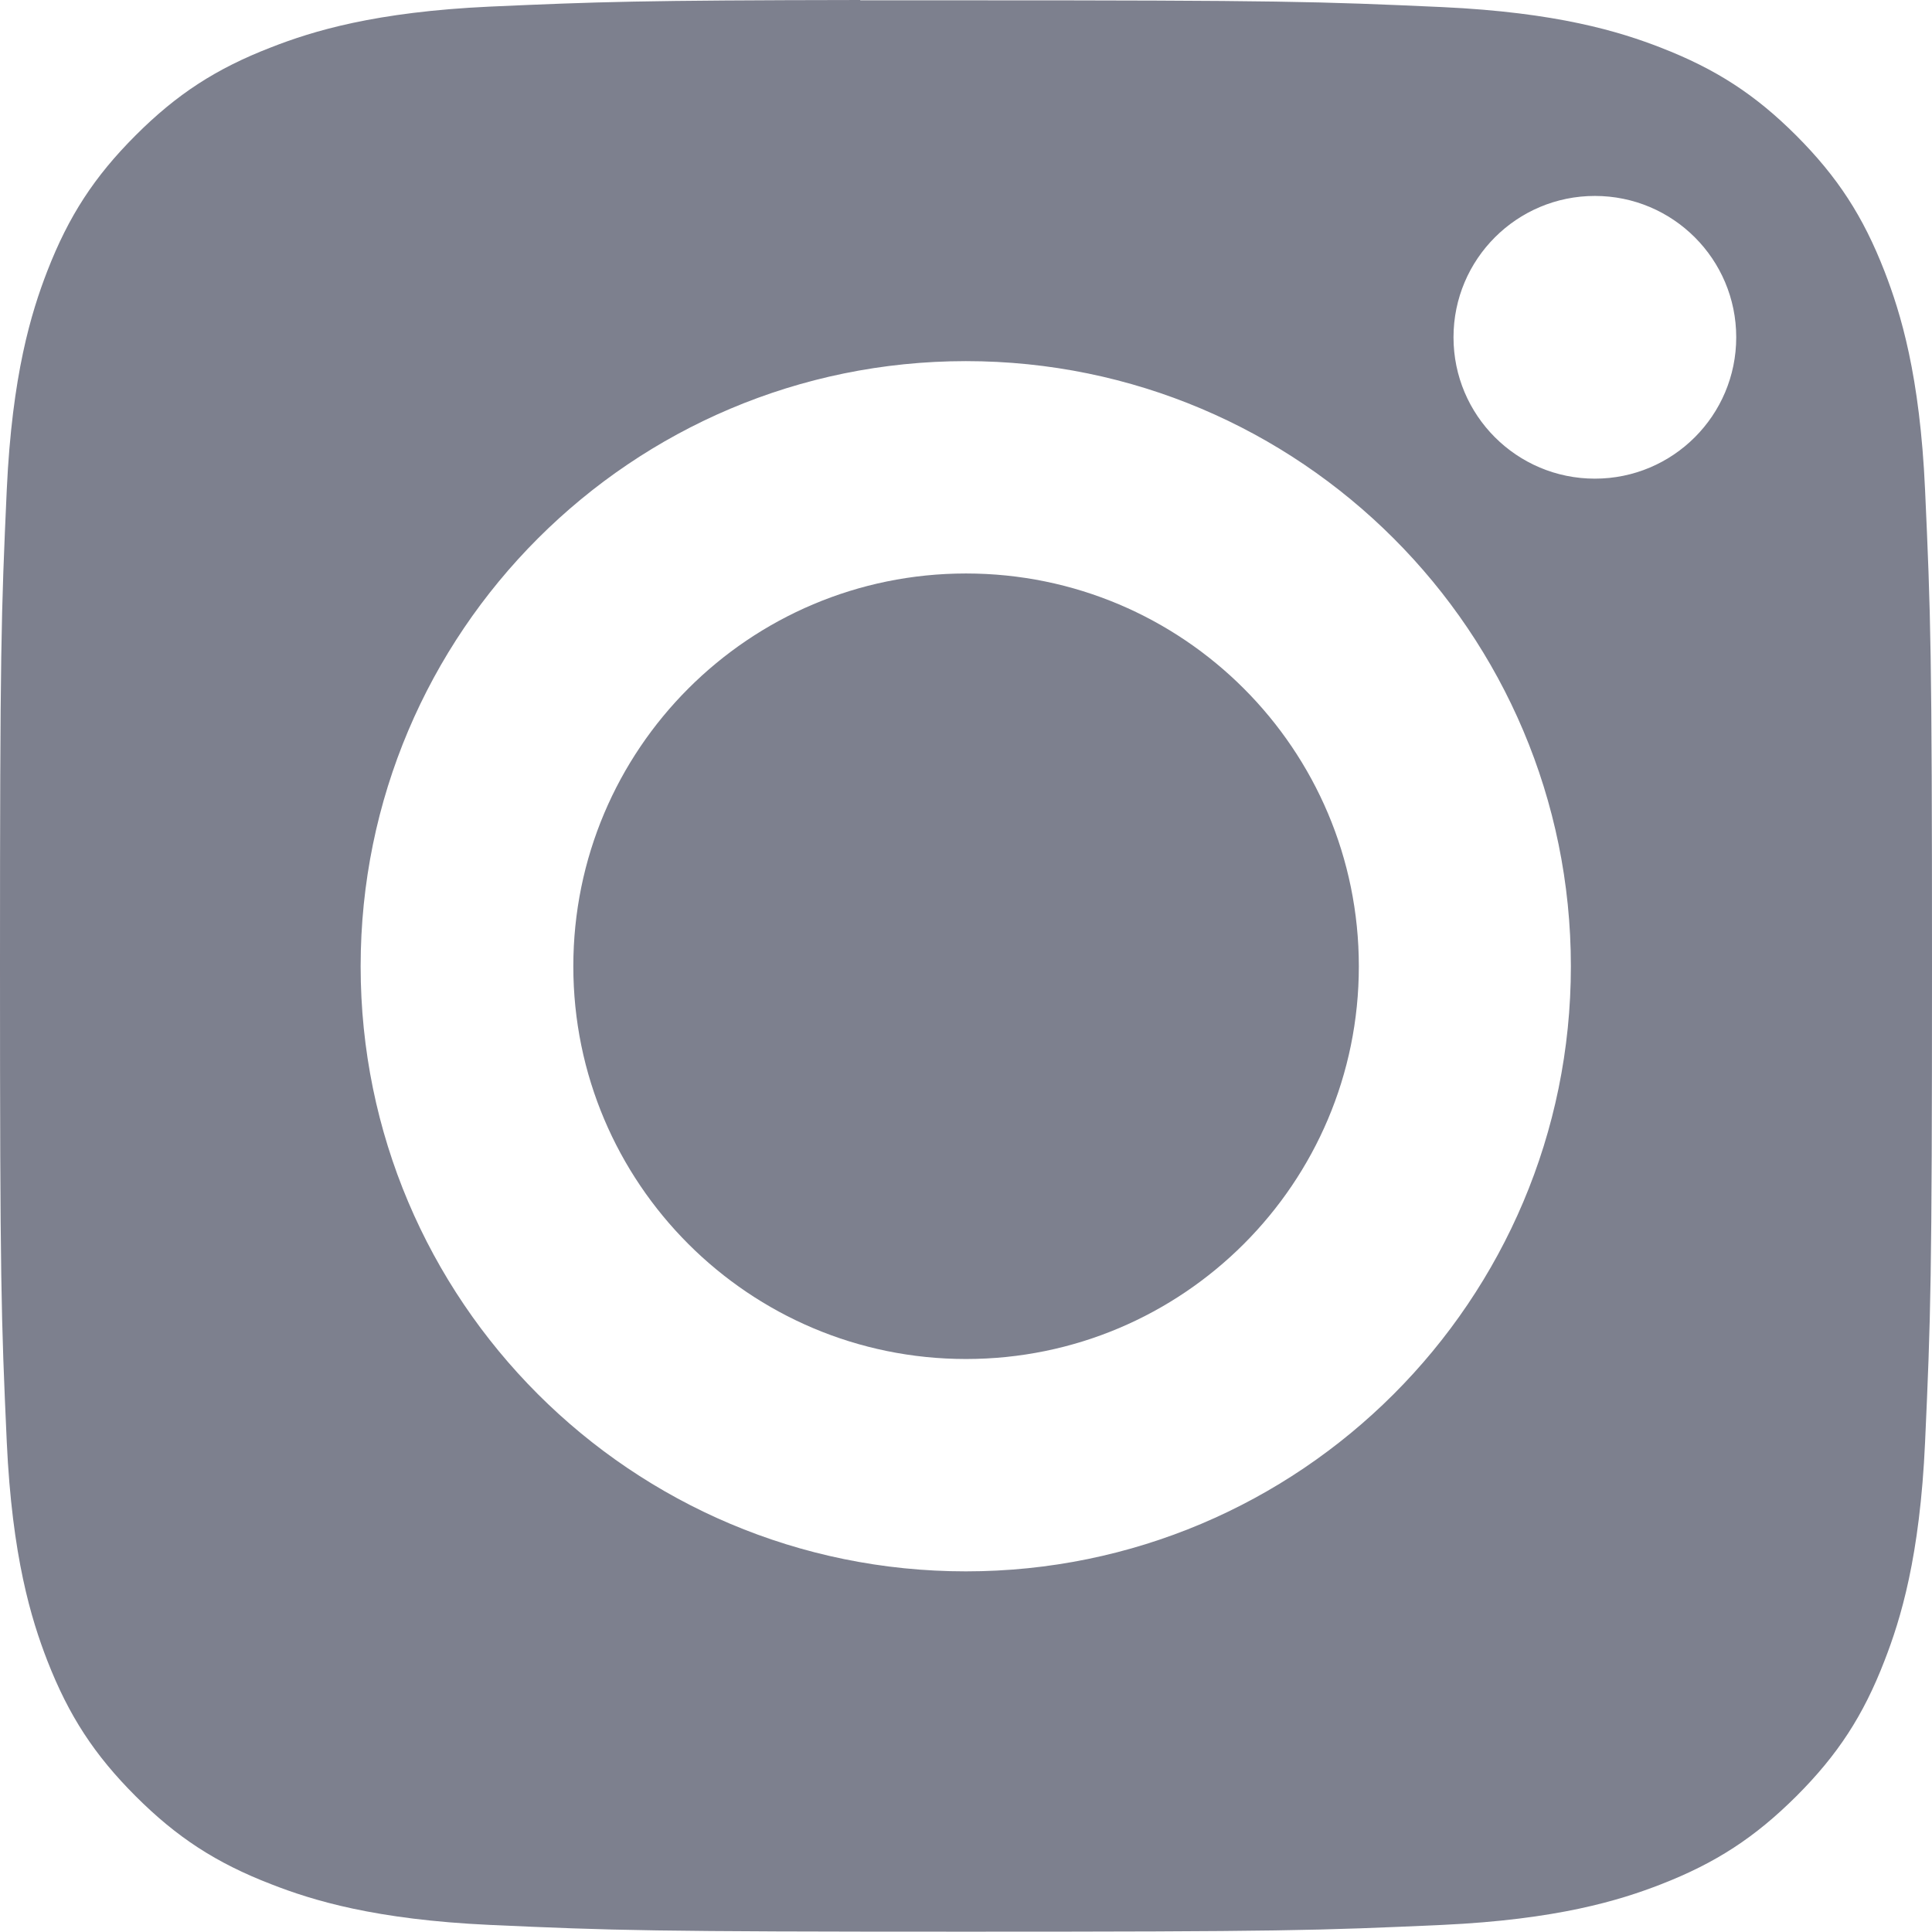 <svg width="12" height="12" viewBox="0 0 12 12" fill="none" xmlns="http://www.w3.org/2000/svg">
<path fill-rule="evenodd" clip-rule="evenodd" d="M5.343 0.002C5.471 0.002 5.608 0.002 5.756 0.002L6 0.002C7.954 0.002 8.186 0.009 8.958 0.044C9.671 0.077 10.059 0.196 10.316 0.296C10.658 0.429 10.902 0.587 11.158 0.843C11.414 1.1 11.572 1.343 11.705 1.685C11.805 1.943 11.925 2.33 11.957 3.044C11.992 3.815 12 4.047 12 6C12 7.953 11.992 8.185 11.957 8.957C11.925 9.67 11.805 10.058 11.705 10.315C11.573 10.657 11.414 10.9 11.158 11.156C10.901 11.412 10.658 11.571 10.316 11.704C10.059 11.804 9.671 11.923 8.958 11.956C8.186 11.991 7.954 11.998 6 11.998C4.046 11.998 3.814 11.991 3.043 11.956C2.329 11.923 1.942 11.804 1.684 11.703C1.342 11.571 1.098 11.412 0.842 11.156C0.586 10.9 0.427 10.656 0.294 10.315C0.194 10.057 0.075 9.67 0.042 8.956C0.007 8.185 0 7.953 0 5.998C0 4.044 0.007 3.813 0.042 3.042C0.075 2.328 0.194 1.941 0.294 1.683C0.427 1.341 0.586 1.097 0.842 0.841C1.098 0.585 1.342 0.426 1.684 0.294C1.942 0.193 2.329 0.074 3.043 0.041C3.718 0.011 3.979 0.002 5.343 0V0.002ZM9.906 1.217C9.421 1.217 9.028 1.61 9.028 2.095C9.028 2.58 9.421 2.973 9.906 2.973C10.391 2.973 10.784 2.58 10.784 2.095C10.784 1.61 10.391 1.217 9.906 1.217V1.217ZM2.24 6.002C2.24 3.926 3.923 2.244 5.999 2.243C8.074 2.243 9.757 3.926 9.757 6.002C9.757 8.078 8.074 9.76 5.999 9.76C3.923 9.76 2.24 8.078 2.24 6.002Z" fill="#7D808E"/>
<path fill-rule="evenodd" clip-rule="evenodd" d="M6 3.562C7.348 3.562 8.44 4.654 8.44 6.002C8.44 7.349 7.348 8.441 6 8.441C4.653 8.441 3.561 7.349 3.561 6.002C3.561 4.654 4.653 3.562 6 3.562V3.562Z" fill="#7D808E"/>
</svg>
